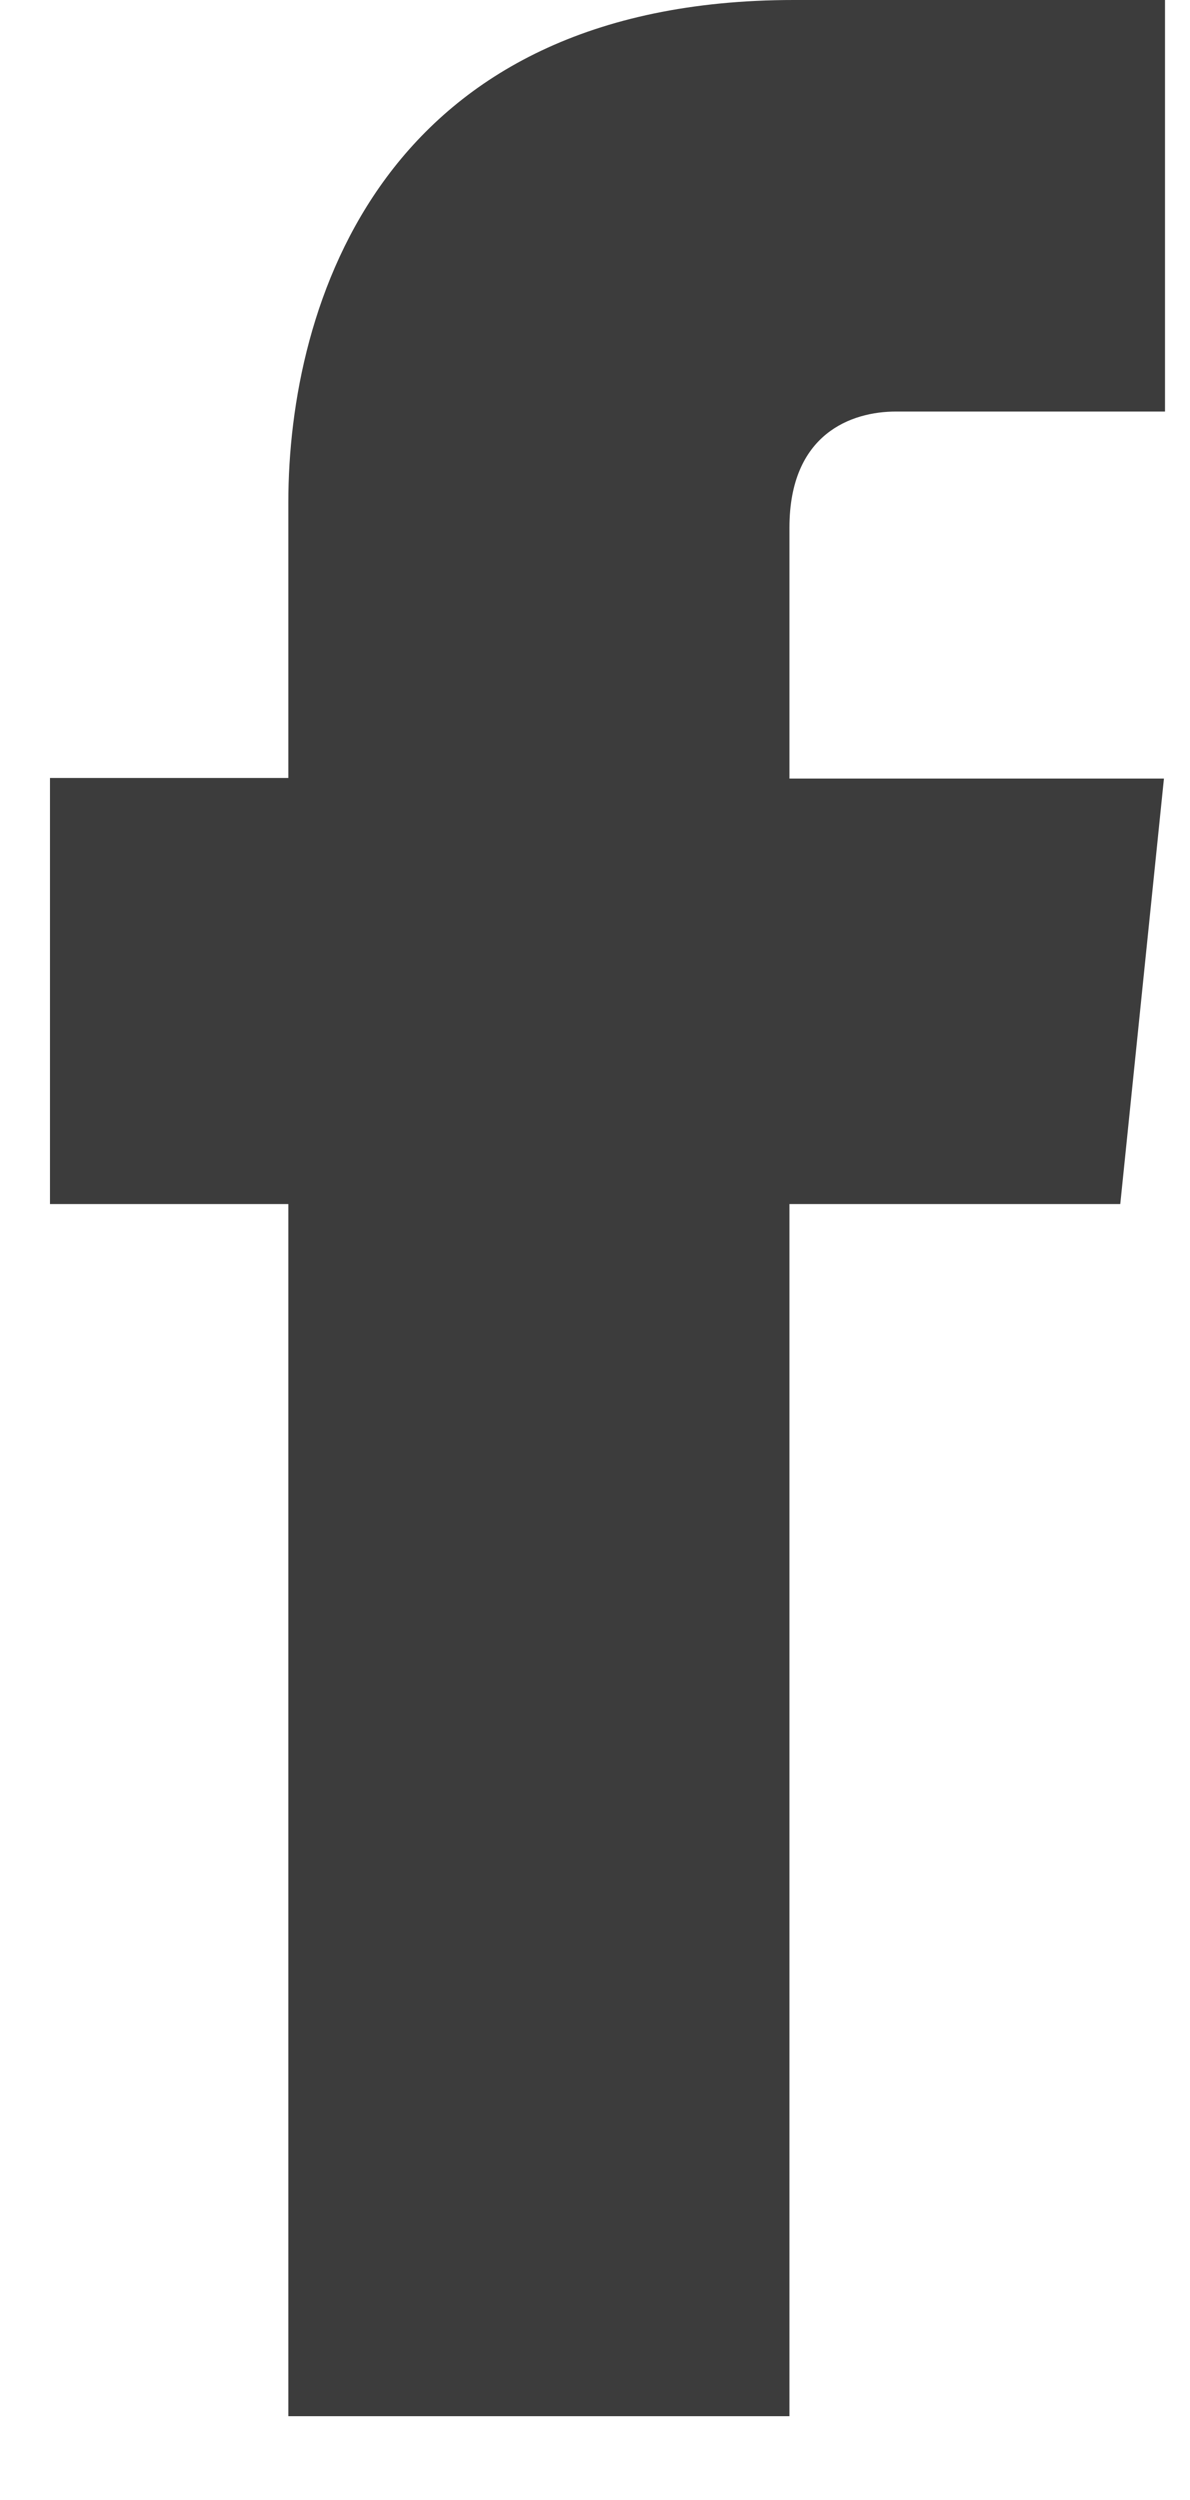 <svg xmlns="http://www.w3.org/2000/svg" width="10" height="21" viewBox="0 0 10 21"><g><g><path fill="#3c3c3c" d="M9.414 10.114h-2.78v10.182H2.423V10.114H.42V6.535h2.003V4.22C2.423 2.563 3.209 0 6.672 0H9.79v3.457H7.528c-.372 0-.894.185-.894.975V6.54h3.147z"/></g></g></svg>